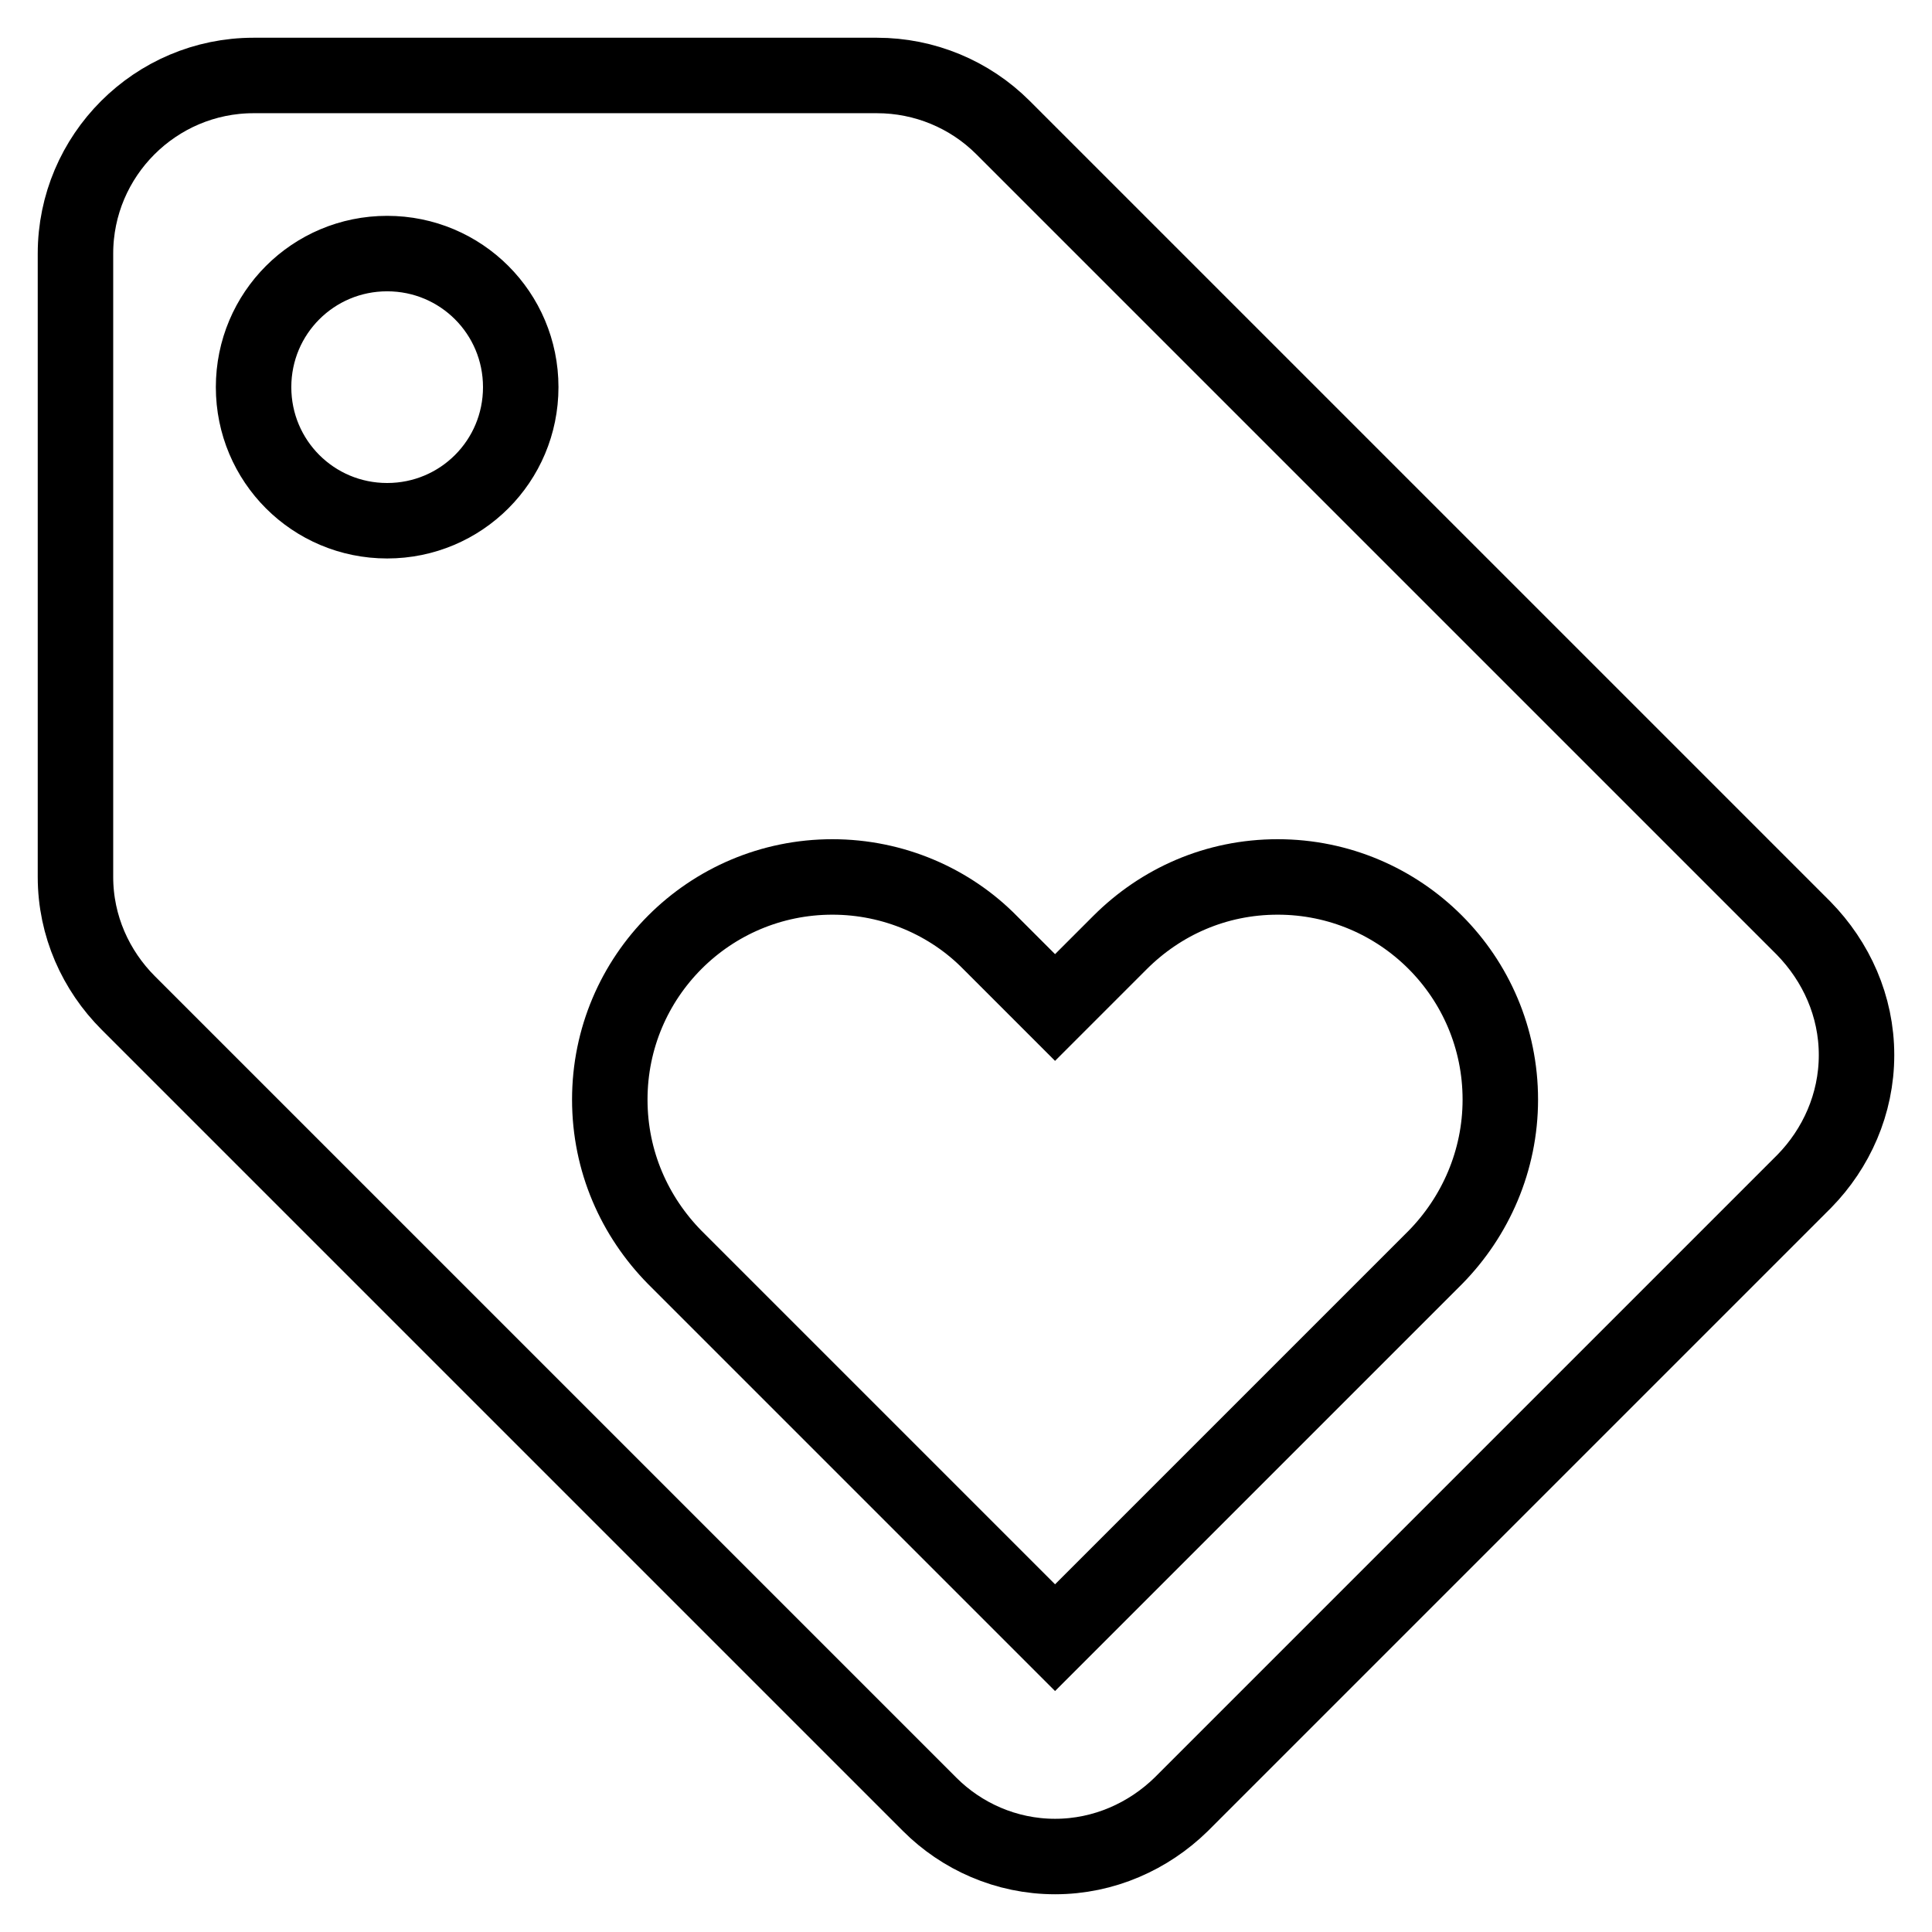 <?xml version="1.0" encoding="utf-8"?>
<!-- Svg Vector Icons : http://www.onlinewebfonts.com/icon -->
<!DOCTYPE svg PUBLIC "-//W3C//DTD SVG 1.1//EN" "http://www.w3.org/Graphics/SVG/1.1/DTD/svg11.dtd">
<svg version="1.1" xmlns="http://www.w3.org/2000/svg" xmlns:xlink="http://www.w3.org/1999/xlink" x="0px" y="0px" viewBox="0 0 256 256" enable-background="new 0 0 256 256" xml:space="preserve">
<g> <path stroke-width="10" fill-opacity="0" stroke="#000000"  d="M239,123L132.9,16.9c-4.4-4.4-10.4-6.9-16.7-6.9H33.6C20.6,10,10,20.6,10,33.6v82.6c0,6.5,2.7,12.4,7,16.7 l106.2,106.2c4.2,4.2,10.1,6.9,16.6,6.9c6.5,0,12.4-2.7,16.7-6.9l82.6-82.6c4.2-4.3,6.9-10.2,6.9-16.7 C246,133.3,243.3,127.4,239,123L239,123z M51.3,69c-9.8,0-17.7-7.9-17.7-17.7s7.9-17.7,17.7-17.7S69,41.5,69,51.3S61.1,69,51.3,69z  M190.2,166.6L139.8,217l-50.4-50.4c-5.3-5.4-8.6-12.7-8.6-20.9c0-16.3,13.2-29.5,29.5-29.5c8.1,0,15.6,3.3,20.9,8.7l8.6,8.6 l8.6-8.6c5.4-5.4,12.7-8.7,20.9-8.7c16.3,0,29.5,13.2,29.5,29.5C198.8,153.8,195.5,161.2,190.2,166.6z"/></g>
</svg>